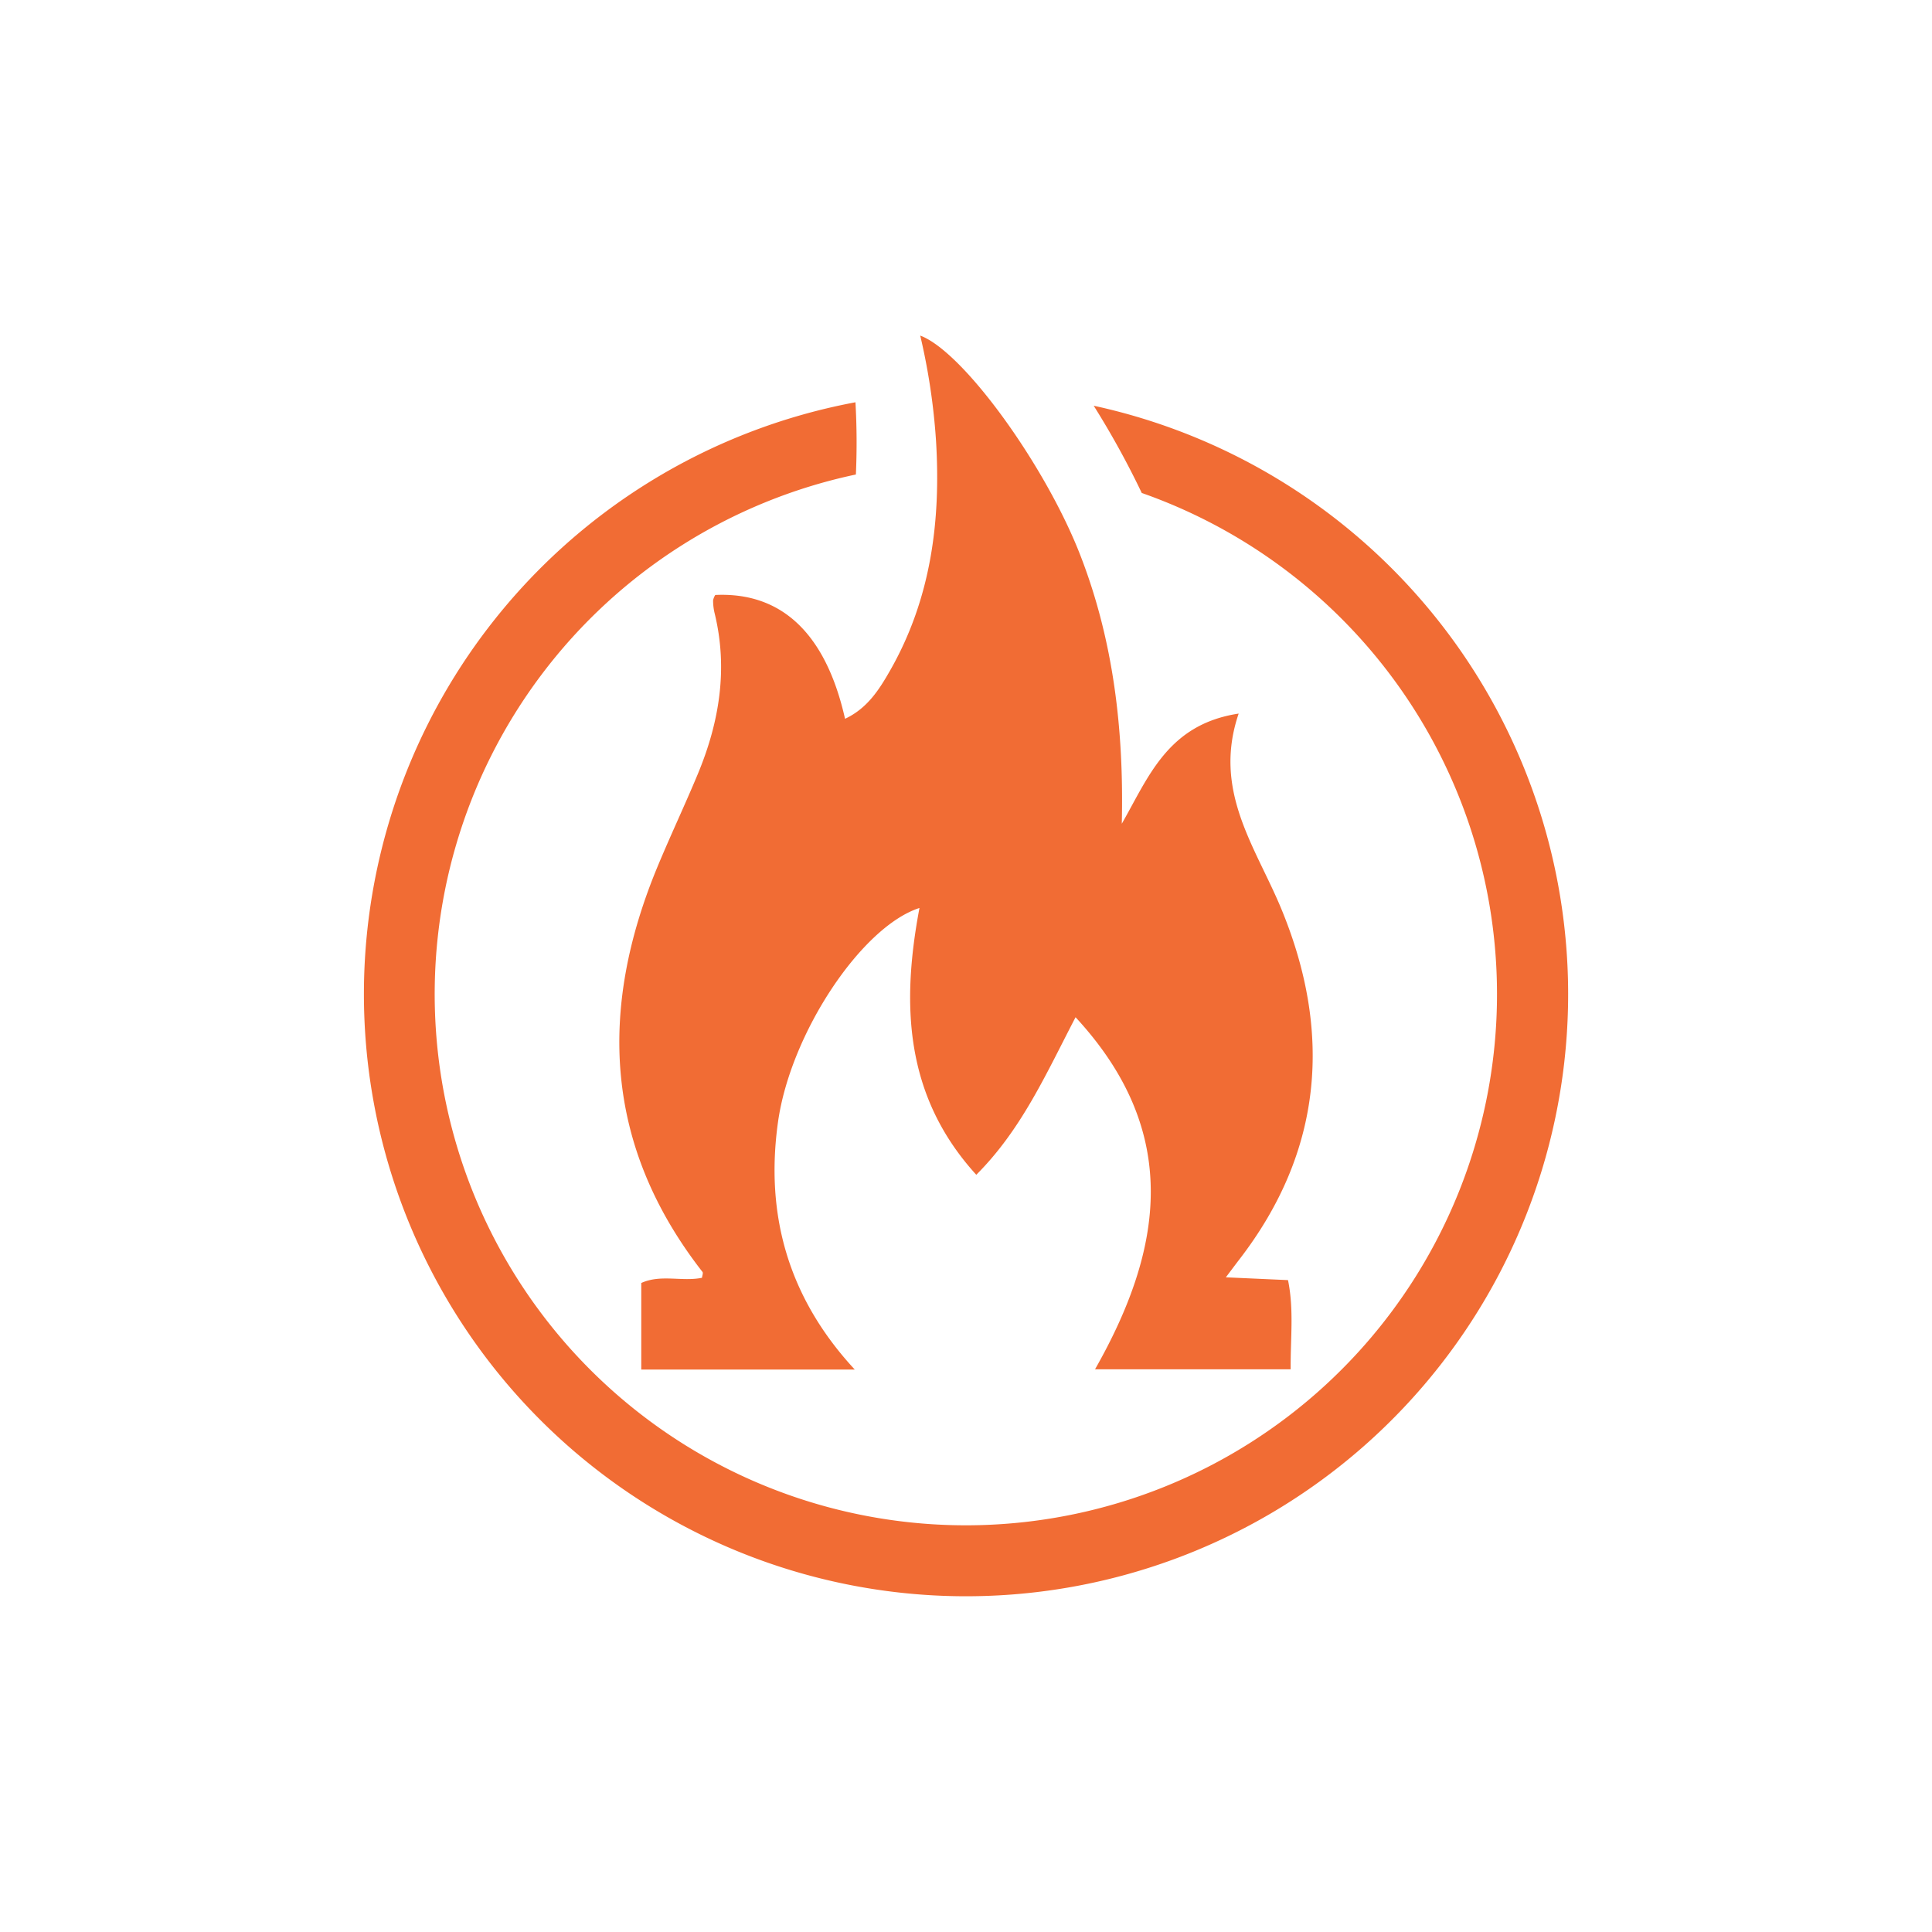 <svg id="Layer_1" data-name="Layer 1" xmlns="http://www.w3.org/2000/svg" viewBox="0 0 300 300"><defs><style>.cls-1{fill:#f16c34;}</style></defs><title>DTCB_Mark_Light</title><path class="cls-1" d="M132.727,212.663h-33.152V199.221c3.029-1.382,6.329-.173,9.43-.807.033-.322.21-.739.075-.913-15.267-19.591-16.213-40.759-6.934-63.034,1.986-4.769,4.194-9.445,6.183-14.213,3.376-8.094,4.758-16.422,2.618-25.108a8.596,8.596,0,0,1-.219-1.912,2.421,2.421,0,0,1,.338-.846c10.271-.482,17.164,5.947,20.152,19.226,3.484-1.631,5.33-4.574,7.022-7.544,6.3-11.063,7.87-23.11,7.107-35.594a99.461,99.461,0,0,0-2.454-16.364c6.655,2.456,19.434,20.148,24.851,34.085,5.203,13.385,6.785,27.338,6.447,41.713,4.158-7.251,7.133-15.434,18.149-17.104-4.101,12.023,2.651,20.709,6.629,30.338,7.911,19.148,6.471,37.566-6.511,54.407-.572.742-1.13,1.495-2.108,2.791l9.651.433c.941,4.588.373,9.028.412,13.848H170.037c10.598-18.659,13.492-36.809-3.025-54.667-4.618,8.878-8.397,17.443-15.416,24.463-11.128-12.216-11.651-26.432-8.821-41.427-8.967,2.872-20.067,19.476-21.979,33.318C118.82,188.606,122.354,201.462,132.727,212.663Z"/><path class="cls-1" d="M149.038,60.9q1.083,1.607,2.14,3.263c-.028-1.084-.081-2.173-.135-3.262-.348-.004-.694-.013-1.043-.013C149.678,60.888,149.359,60.896,149.038,60.9Z"/><path class="cls-1" d="M169.829,63.002A133.185,133.185,0,0,1,177.291,76.547a82.478,82.478,0,1,1-44.39-2.867,110.702,110.702,0,0,0-.066-11.215,93.496,93.496,0,1,0,36.994.536Z"/></svg>